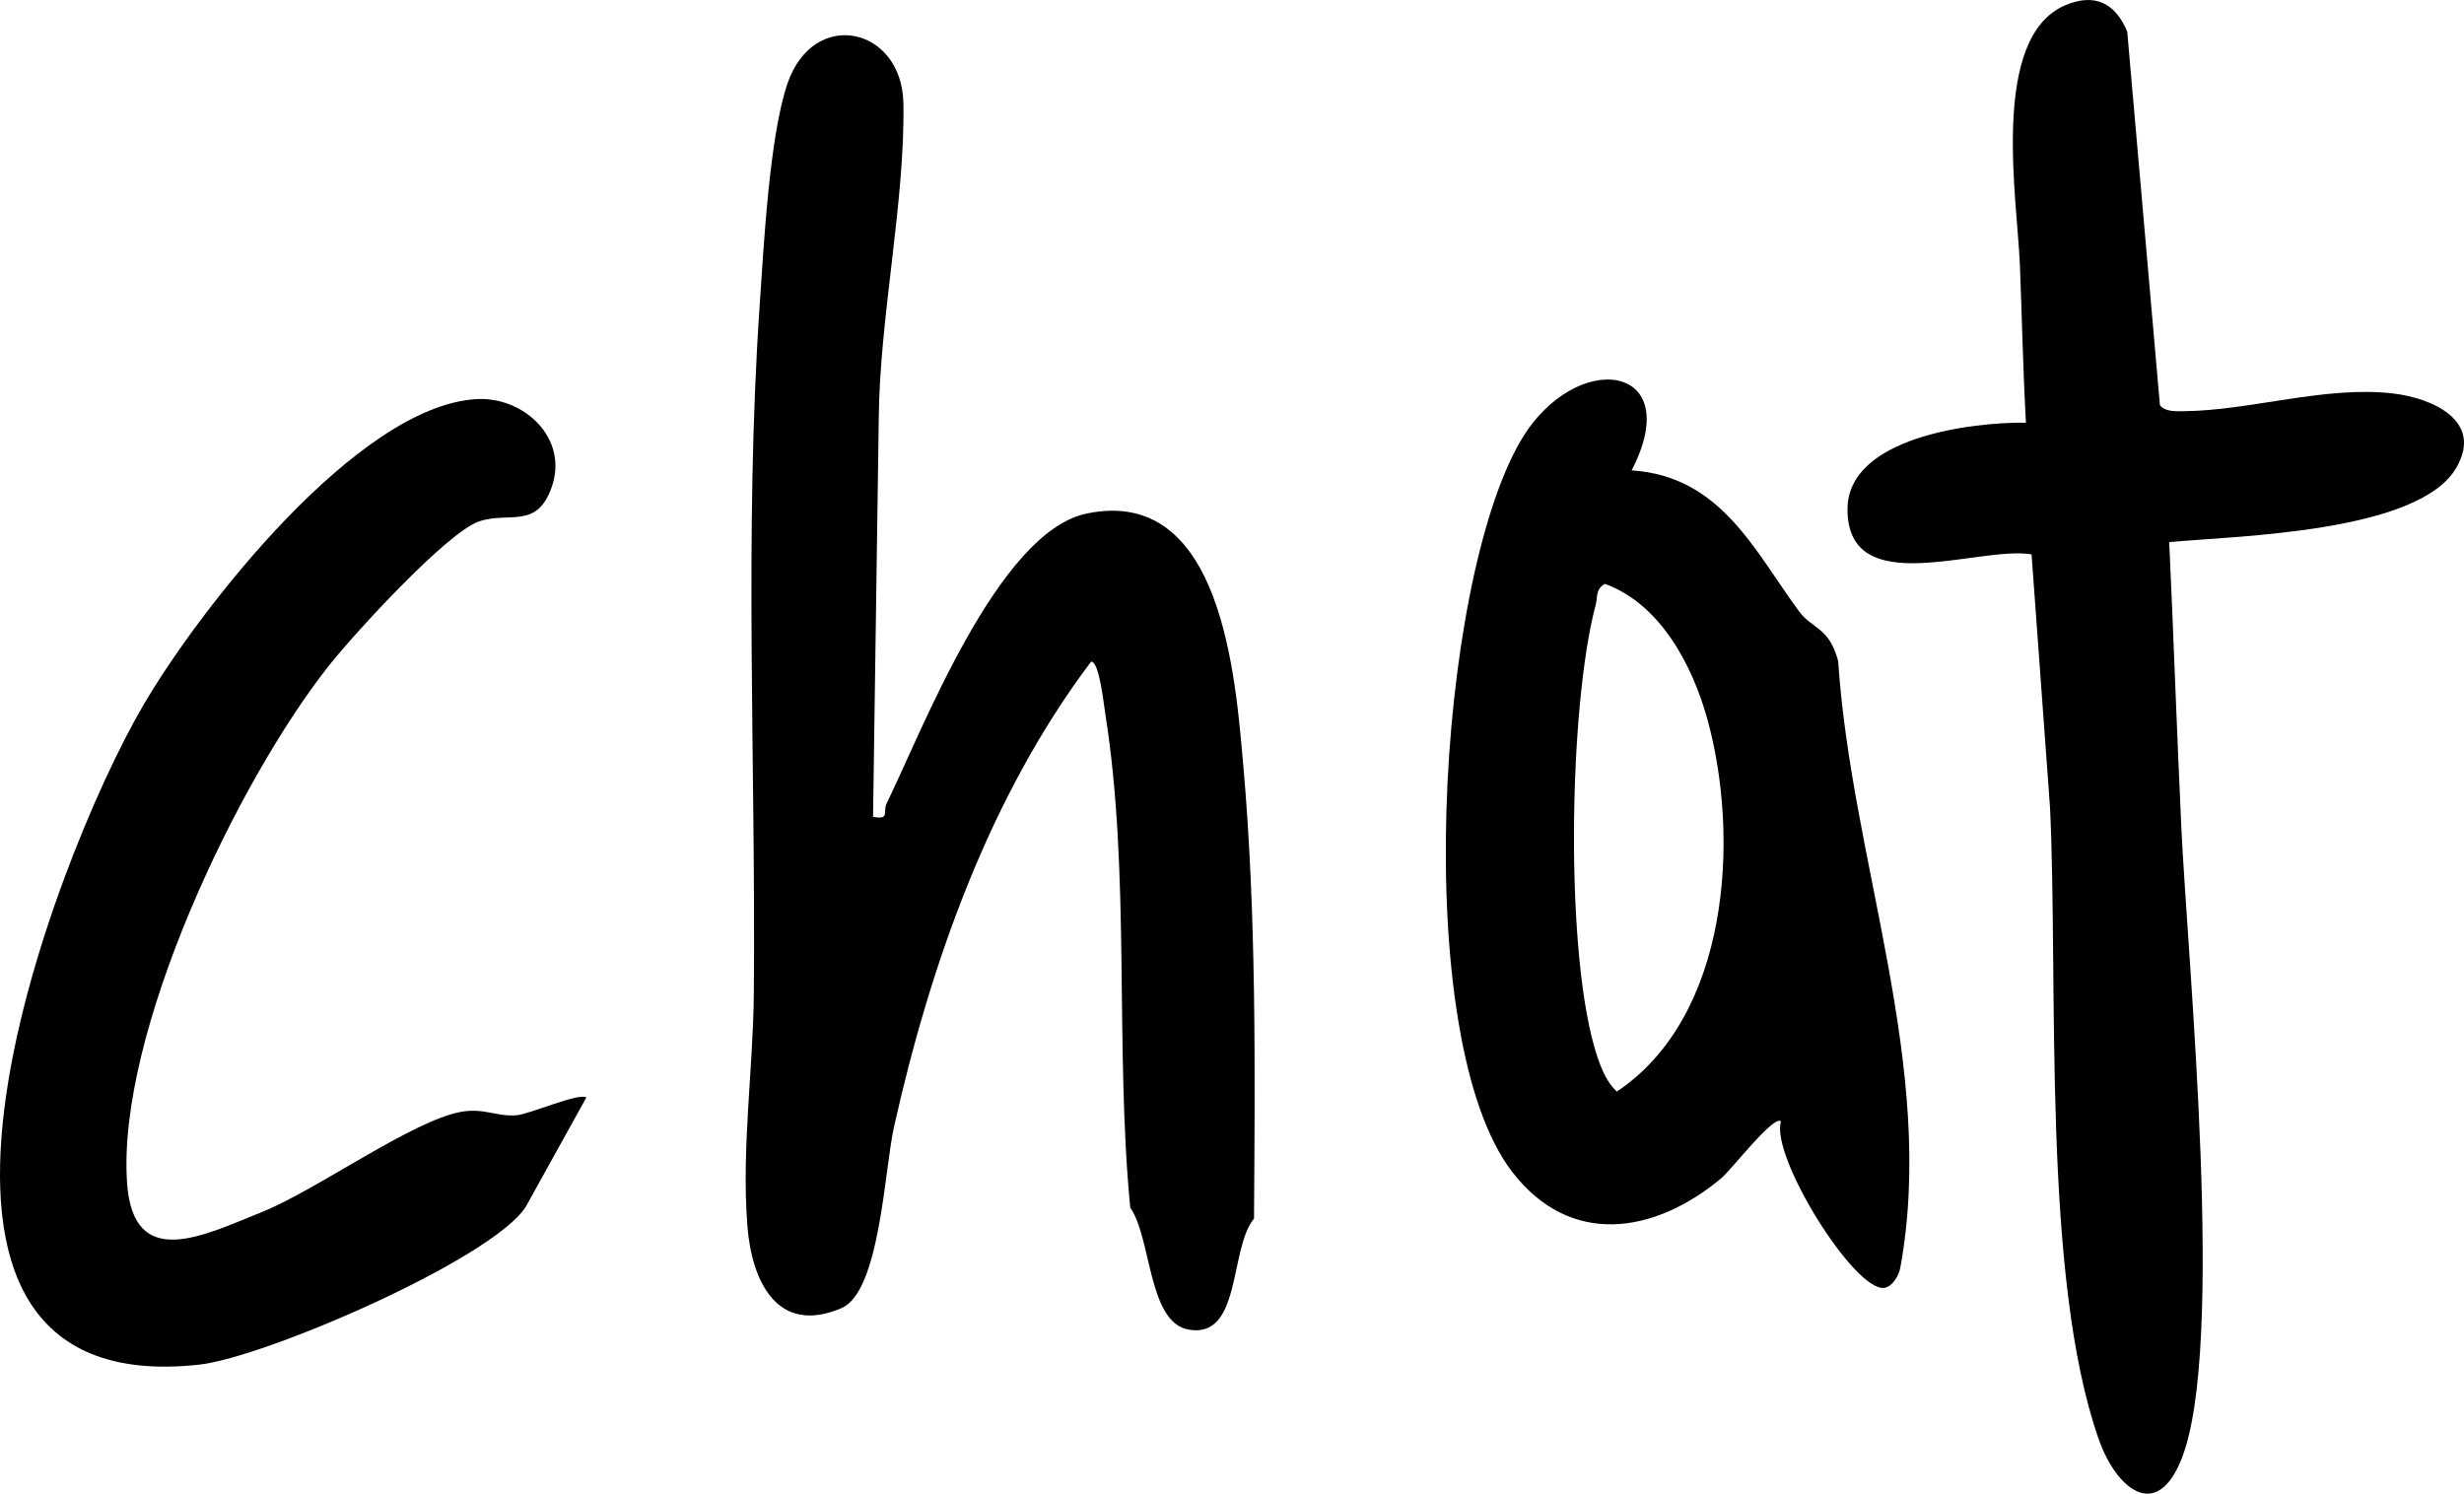 <svg xmlns="http://www.w3.org/2000/svg" id="Ebene_2" data-name="Ebene 2" viewBox="0 656.76 950.75 576.41">
  <path d="M336.88,971.96c6.67,1.29,3.67-1.94,5.19-5.06,14.05-28.82,43.08-104.79,77.14-111.95,52.2-10.97,57.47,62.65,60.54,97.44,5.07,57.4,4.5,116.97,4.12,174.64-9.62,11.48-4.72,46.75-25.44,42.78-15.5-2.97-14.11-35.38-22.32-47.01-6-62.33.19-129.09-9.67-190.84-.57-3.6-2.3-20.09-5.44-19.87-39.11,51.86-61.97,116.54-76.08,179.71-3.62,16.18-5.44,63.4-20.15,69.73-25.1,10.8-34.76-10.8-36.38-31.6-2.34-29.86,2.22-60.41,2.48-89.87.77-87.99-3.76-177.48,2.23-265.12,1.56-22.78,3.79-65.78,10.78-86.02,10.16-29.42,44.16-21.67,44.7,7.65.7,38.08-9.26,83.1-9.51,122.04l-2.2,153.35Z"/>
  <path d="M837.01,865.94c1.67,36.46,2.94,72.98,4.64,109.47,2.48,53.18,17.27,201.38.08,244.43-9.8,24.55-25.29,11.08-31.86-7.52-22.09-62.59-15.59-174.84-18.85-243.89l-7.13-97.73c-20.3-3.49-71.04,18.25-71.02-17.41.01-27.88,48.35-33.71,68.85-33.41-1.14-20.32-1.52-40.7-2.34-61.07-1.02-25.23-11.62-87.64,17.55-100.04,11.21-4.77,19.27-.92,23.88,10.21l12.61,144.11c1.83,2.63,6.35,2.39,9.36,2.35,25.74-.3,54.48-9.86,80.43-6.86,14.88,1.72,35.23,10.3,24.56,28.7-14.49,24.99-84.4,26.27-110.76,28.66Z"/>
  <path d="M629.59,838.27c34.35,2.29,47.17,30.69,64.48,54.26,5.32,7.24,11.65,6.02,15.2,19.36,5.09,77.29,38.13,156.82,23.98,234.04-.56,3.08-2.93,7.22-6.04,7.79-11.3,2.06-44.12-50.59-40.02-64.19-2.53-2.89-19.29,18.81-23.01,21.91-25.94,21.59-58.26,26.61-80.64-2.39-39.69-51.44-29.2-227.1,3.32-282.36,21.01-35.68,64.15-29.79,42.72,11.58ZM619.26,882.08c-3.72,2.05-2.74,5.08-3.54,8.04-10.48,39.12-12.11,136.7.67,174.55,1.62,4.8,3.67,9.81,7.48,13.32,43.33-28.9,47.57-97.6,35.01-143.4-5.74-20.93-18.17-44.75-39.63-52.52Z"/>
  <path d="M226.23,1080.32l-23.42,42.24c-13.2,20.23-100.58,58.01-125.88,60.81-136.42,15.13-57.01-193.97-21.65-254.44,21.68-37.08,82.79-115.64,128.65-118.16,18.13-1,35.5,14.99,29,33.81-5.76,16.68-16.4,9.44-28.08,13.39-12.39,4.19-48.22,43.42-57.65,55.29-35.6,44.83-82.25,142.56-78.16,200.13,2.42,34.05,29.41,20.18,52,11.1,21.32-8.57,57.77-35.13,76.71-38.64,9.07-1.68,13.84,1.97,21.71,1.27,5.01-.45,24.17-8.86,26.78-6.81Z"/>
</svg>